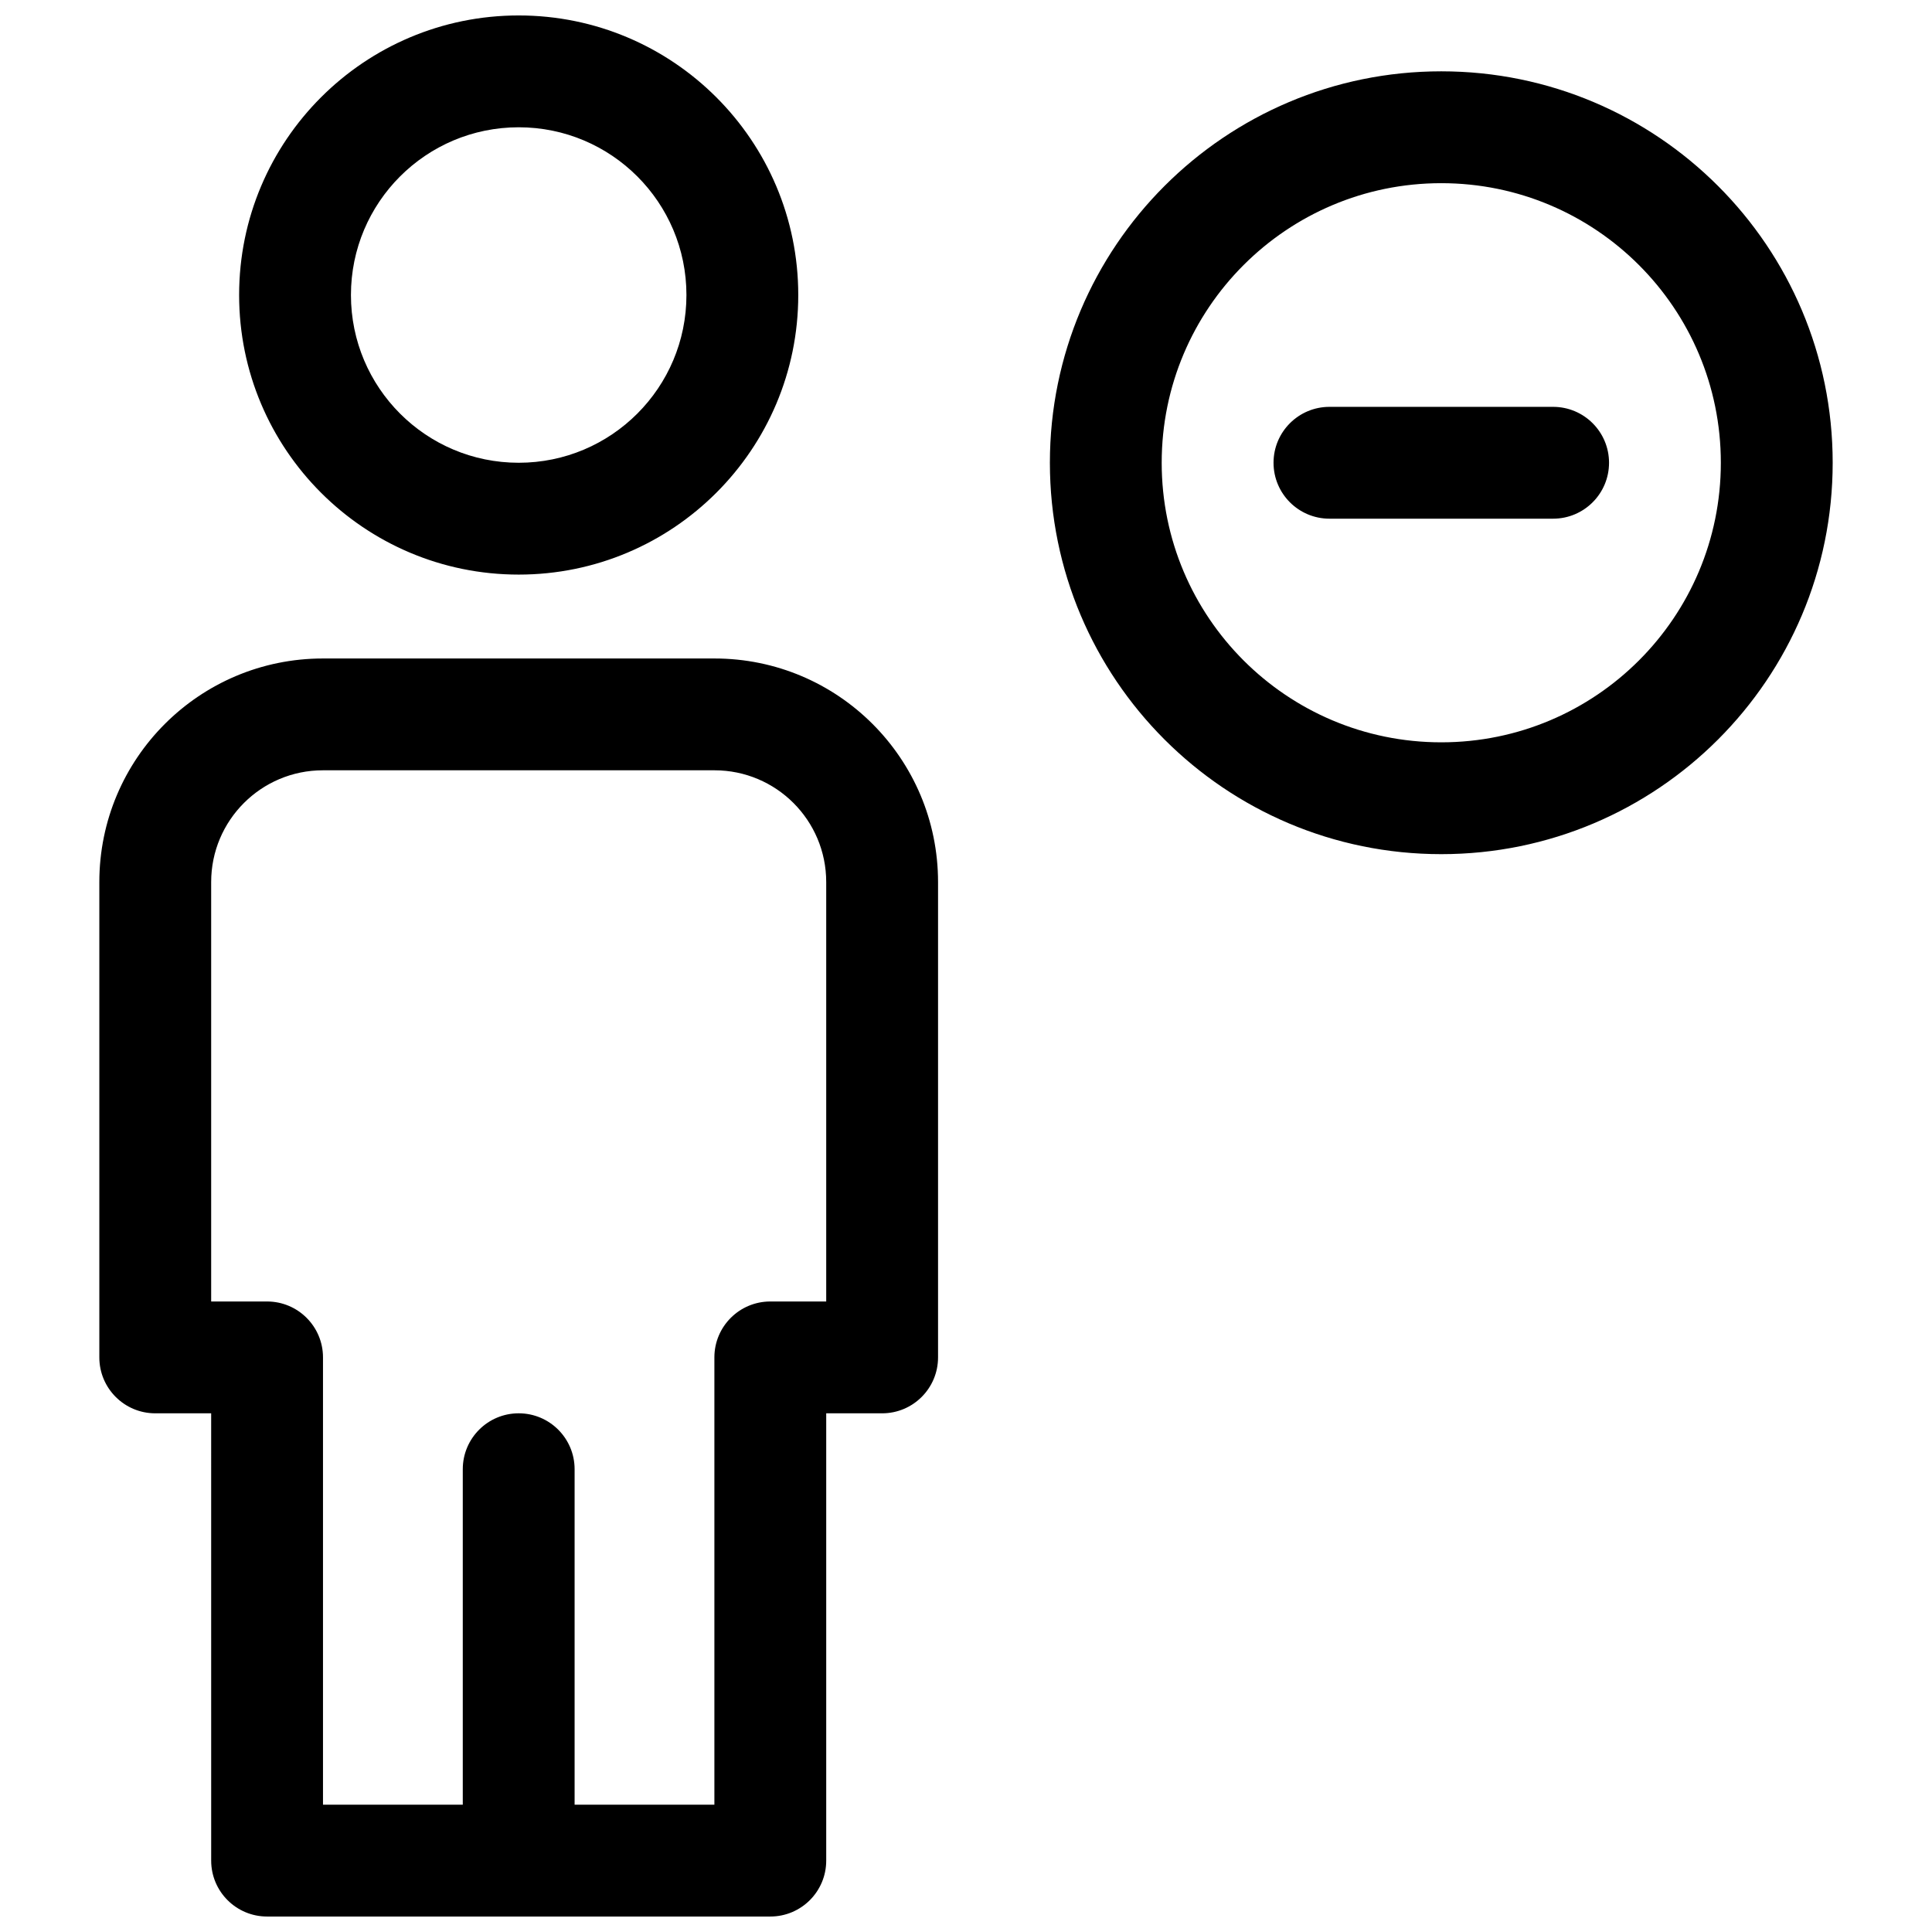 <?xml version="1.0" encoding="UTF-8"?>
<!-- Uploaded to: ICON Repo, www.iconrepo.com, Generator: ICON Repo Mixer Tools -->
<svg width="800px" height="800px" version="1.1" viewBox="144 144 512 512" xmlns="http://www.w3.org/2000/svg">
 <defs>
  <clipPath id="a">
   <path d="m170 148.09h460v503.81h-460z"/>
  </clipPath>
 </defs>
 <g clip-path="url(#a)">
  <path d="m525.95 370.36c-57.285 0-103.72-46.441-103.72-103.73 0-57.285 46.438-103.73 103.72-103.73 57.289 0 103.73 46.441 103.73 103.73 0 57.285-46.438 103.73-103.73 103.73zm0-29.637c40.922 0 74.09-33.172 74.09-74.09s-33.168-74.09-74.09-74.09c-40.918 0-74.09 33.172-74.09 74.09s33.172 74.09 74.09 74.09zm-325.99 177.82h-14.82c-8.184 0-14.816-6.637-14.816-14.82v-125.96c0-32.73 26.523-59.258 59.254-59.258h103.76c32.73 0 59.254 26.52 59.254 59.258v125.96c0 8.184-6.633 14.82-14.816 14.82h-14.82v118.54c0 8.184-6.633 14.816-14.816 14.816h-133.36c-8.184 0-14.816-6.633-14.816-14.816zm96.316 103.72h37.043v-118.54c0-8.184 6.637-14.816 14.82-14.816h14.816v-111.15c0-16.371-13.254-29.621-29.617-29.621h-103.76c-16.359 0-29.617 13.258-29.617 29.621v111.15h14.816c8.184 0 14.82 6.633 14.82 14.816v118.54h37.043v-88.906c0-8.184 6.633-14.816 14.82-14.816 8.184 0 14.816 6.633 14.816 14.816zm-14.816-325.99c-40.922 0-74.09-33.172-74.09-74.09 0-40.918 33.168-74.09 74.09-74.09 40.918 0 74.086 33.172 74.086 74.09 0 40.918-33.168 74.09-74.086 74.09zm0-29.637c24.551 0 44.453-19.902 44.453-44.453 0-24.551-19.902-44.453-44.453-44.453-24.555 0-44.457 19.902-44.457 44.453 0 24.551 19.902 44.453 44.457 44.453zm214.86-14.816h59.27c8.184 0 14.82 6.633 14.82 14.816 0 8.184-6.637 14.82-14.82 14.82h-59.27c-8.184 0-14.82-6.637-14.82-14.82 0-8.184 6.637-14.816 14.82-14.816z"/>
 </g>
</svg>